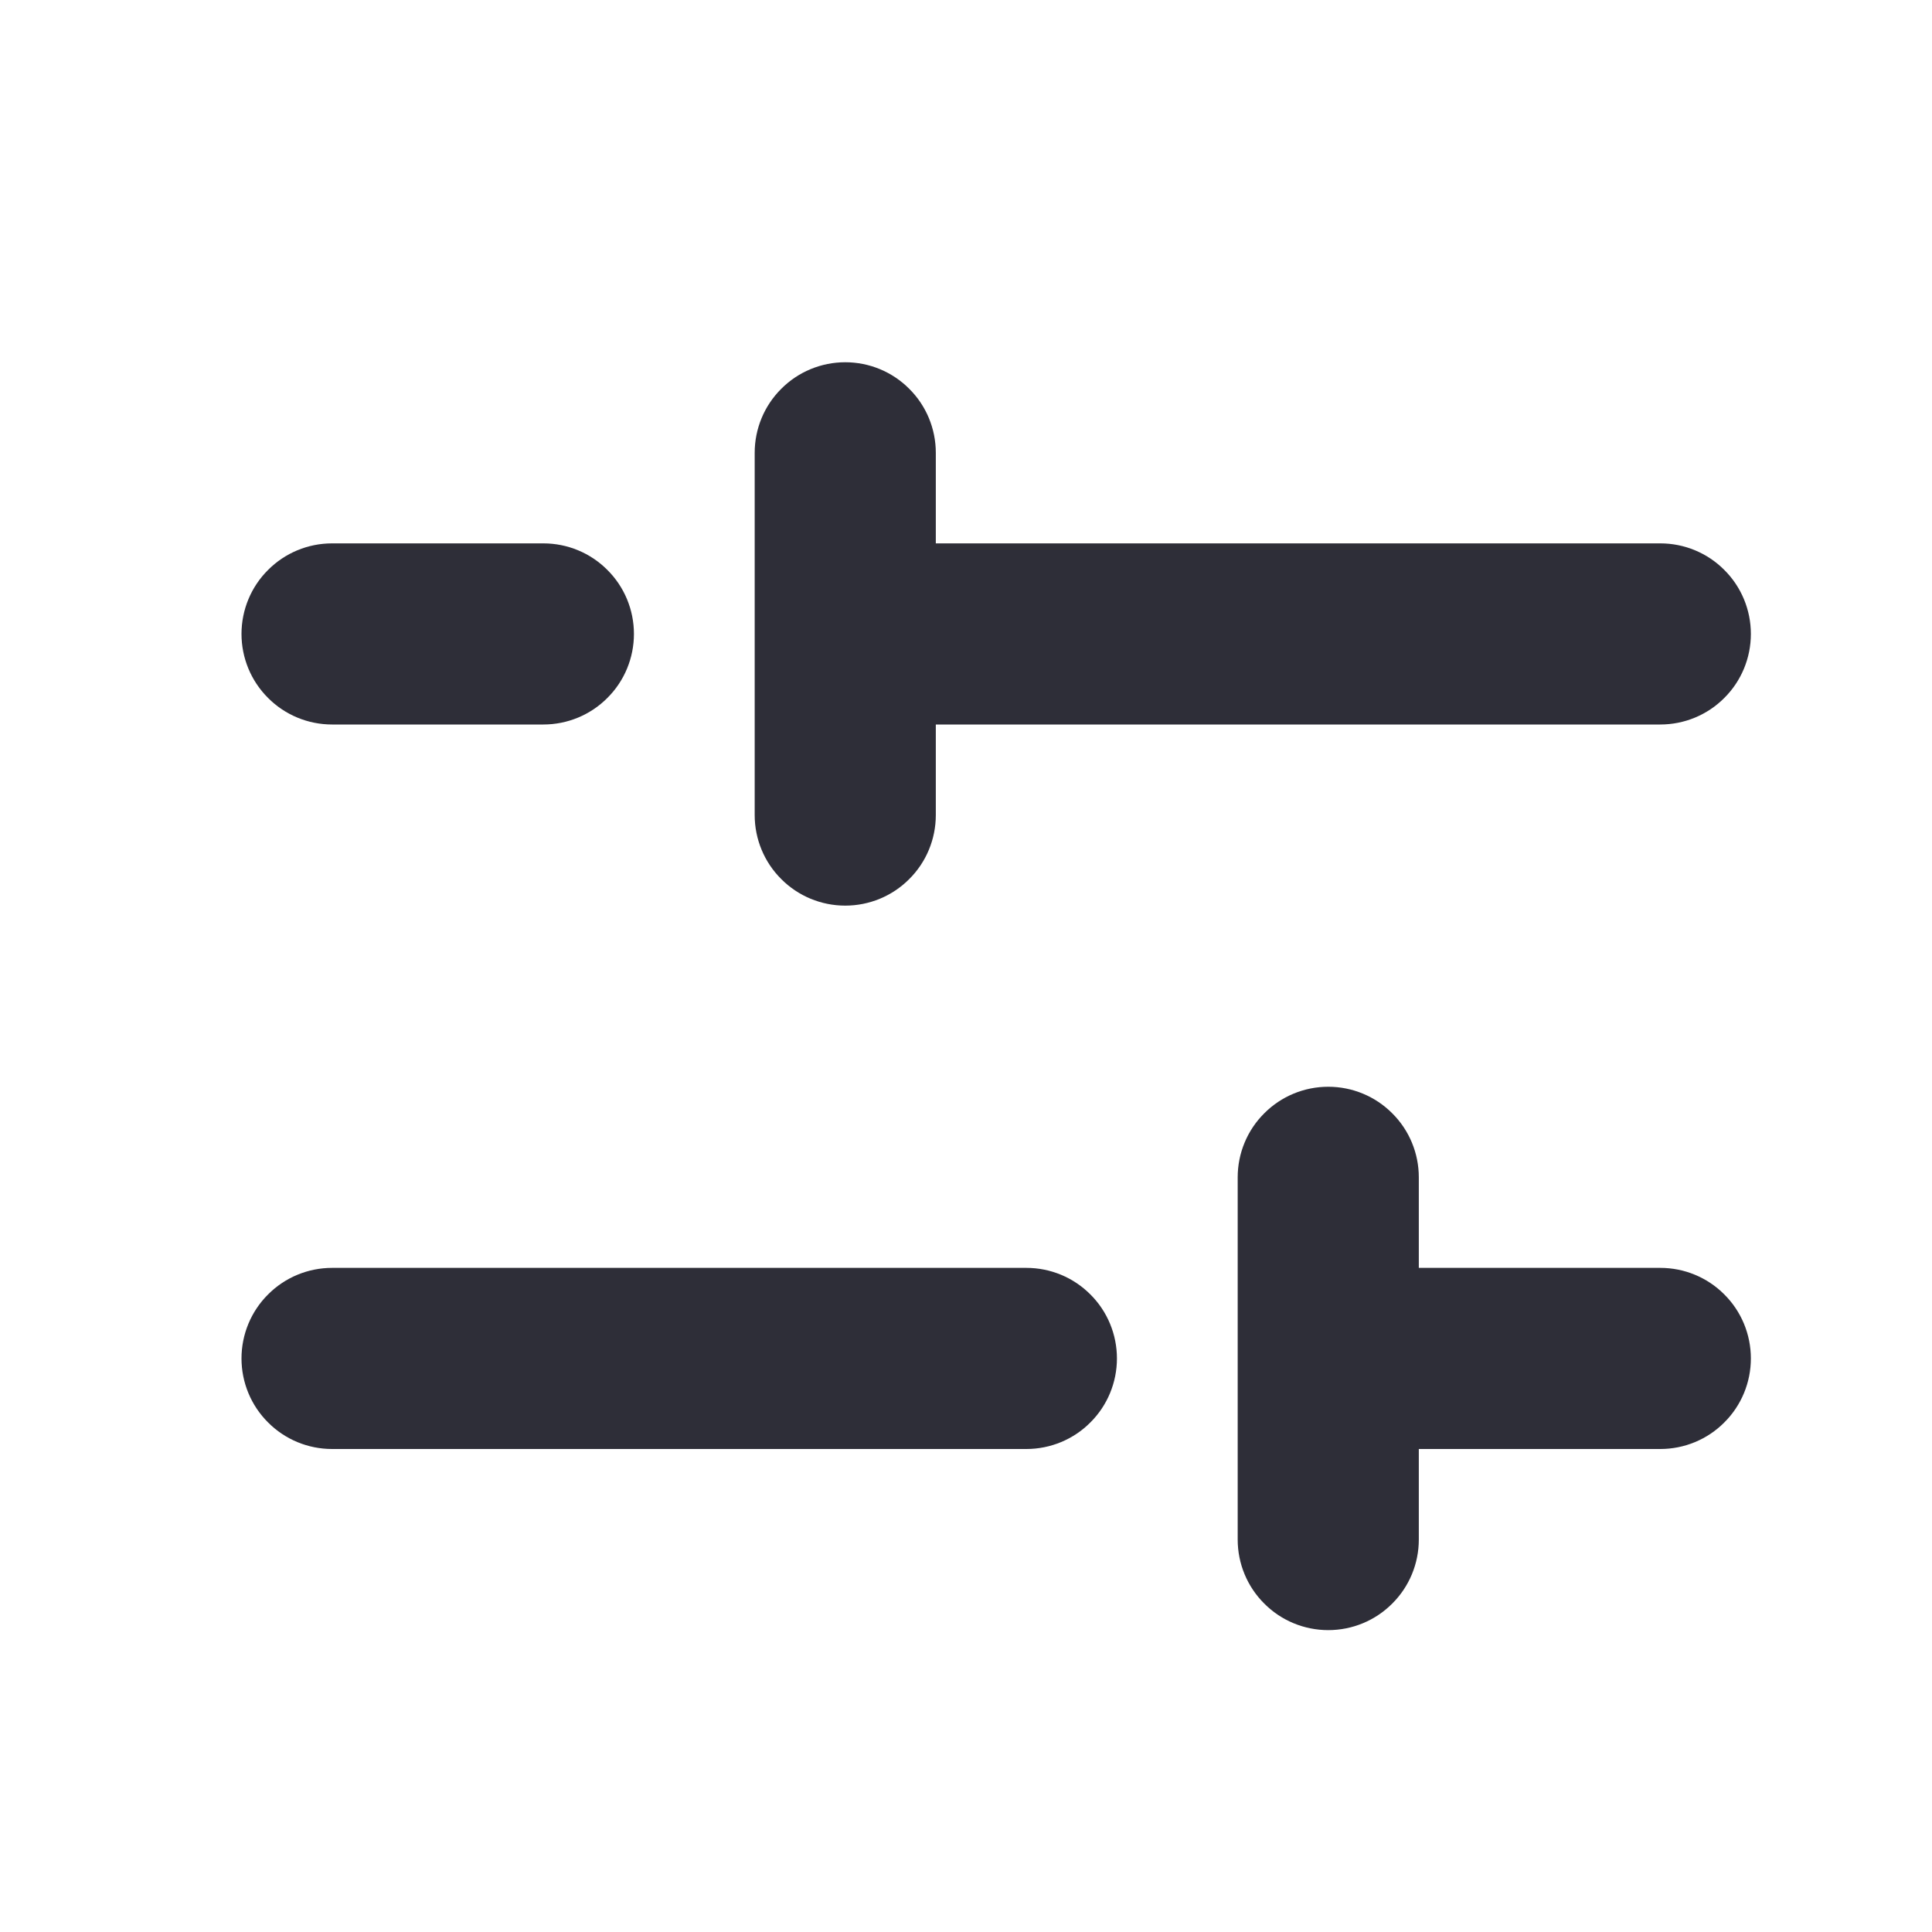 <svg width="16" height="16" viewBox="0 0 16 16" fill="none" xmlns="http://www.w3.org/2000/svg">
<path d="M2 5.25C2 5.051 2.079 4.86 2.22 4.72C2.36 4.579 2.551 4.5 2.75 4.5H4.5C4.699 4.5 4.89 4.579 5.03 4.72C5.171 4.86 5.25 5.051 5.25 5.25C5.25 5.449 5.171 5.64 5.03 5.78C4.89 5.921 4.699 6 4.5 6H2.75C2.551 6 2.36 5.921 2.22 5.78C2.079 5.64 2 5.449 2 5.25ZM13.75 10.5H11.75V9.75C11.75 9.551 11.671 9.36 11.53 9.22C11.39 9.079 11.199 9 11 9C10.801 9 10.61 9.079 10.47 9.22C10.329 9.36 10.25 9.551 10.25 9.75V12.75C10.25 12.949 10.329 13.14 10.47 13.28C10.61 13.421 10.801 13.5 11 13.5C11.199 13.5 11.39 13.421 11.53 13.28C11.671 13.14 11.75 12.949 11.75 12.75V12H13.75C13.949 12 14.14 11.921 14.28 11.78C14.421 11.64 14.5 11.449 14.5 11.25C14.5 11.051 14.421 10.86 14.28 10.72C14.14 10.579 13.949 10.5 13.75 10.5ZM8.5 10.5H2.75C2.551 10.5 2.36 10.579 2.22 10.72C2.079 10.86 2 11.051 2 11.25C2 11.449 2.079 11.64 2.22 11.78C2.36 11.921 2.551 12 2.75 12H8.5C8.699 12 8.89 11.921 9.03 11.78C9.171 11.64 9.25 11.449 9.25 11.25C9.25 11.051 9.171 10.86 9.03 10.72C8.89 10.579 8.699 10.5 8.5 10.5ZM7 7.5C7.199 7.5 7.39 7.421 7.53 7.28C7.671 7.14 7.75 6.949 7.75 6.75V6H13.75C13.949 6 14.14 5.921 14.28 5.78C14.421 5.64 14.5 5.449 14.5 5.25C14.5 5.051 14.421 4.86 14.28 4.72C14.14 4.579 13.949 4.5 13.75 4.5H7.75V3.75C7.75 3.551 7.671 3.36 7.53 3.22C7.39 3.079 7.199 3 7 3C6.801 3 6.61 3.079 6.47 3.22C6.329 3.36 6.25 3.551 6.25 3.75V6.75C6.25 6.949 6.329 7.14 6.47 7.28C6.61 7.421 6.801 7.5 7 7.5Z" fill="#2E2E38"/>
</svg>
